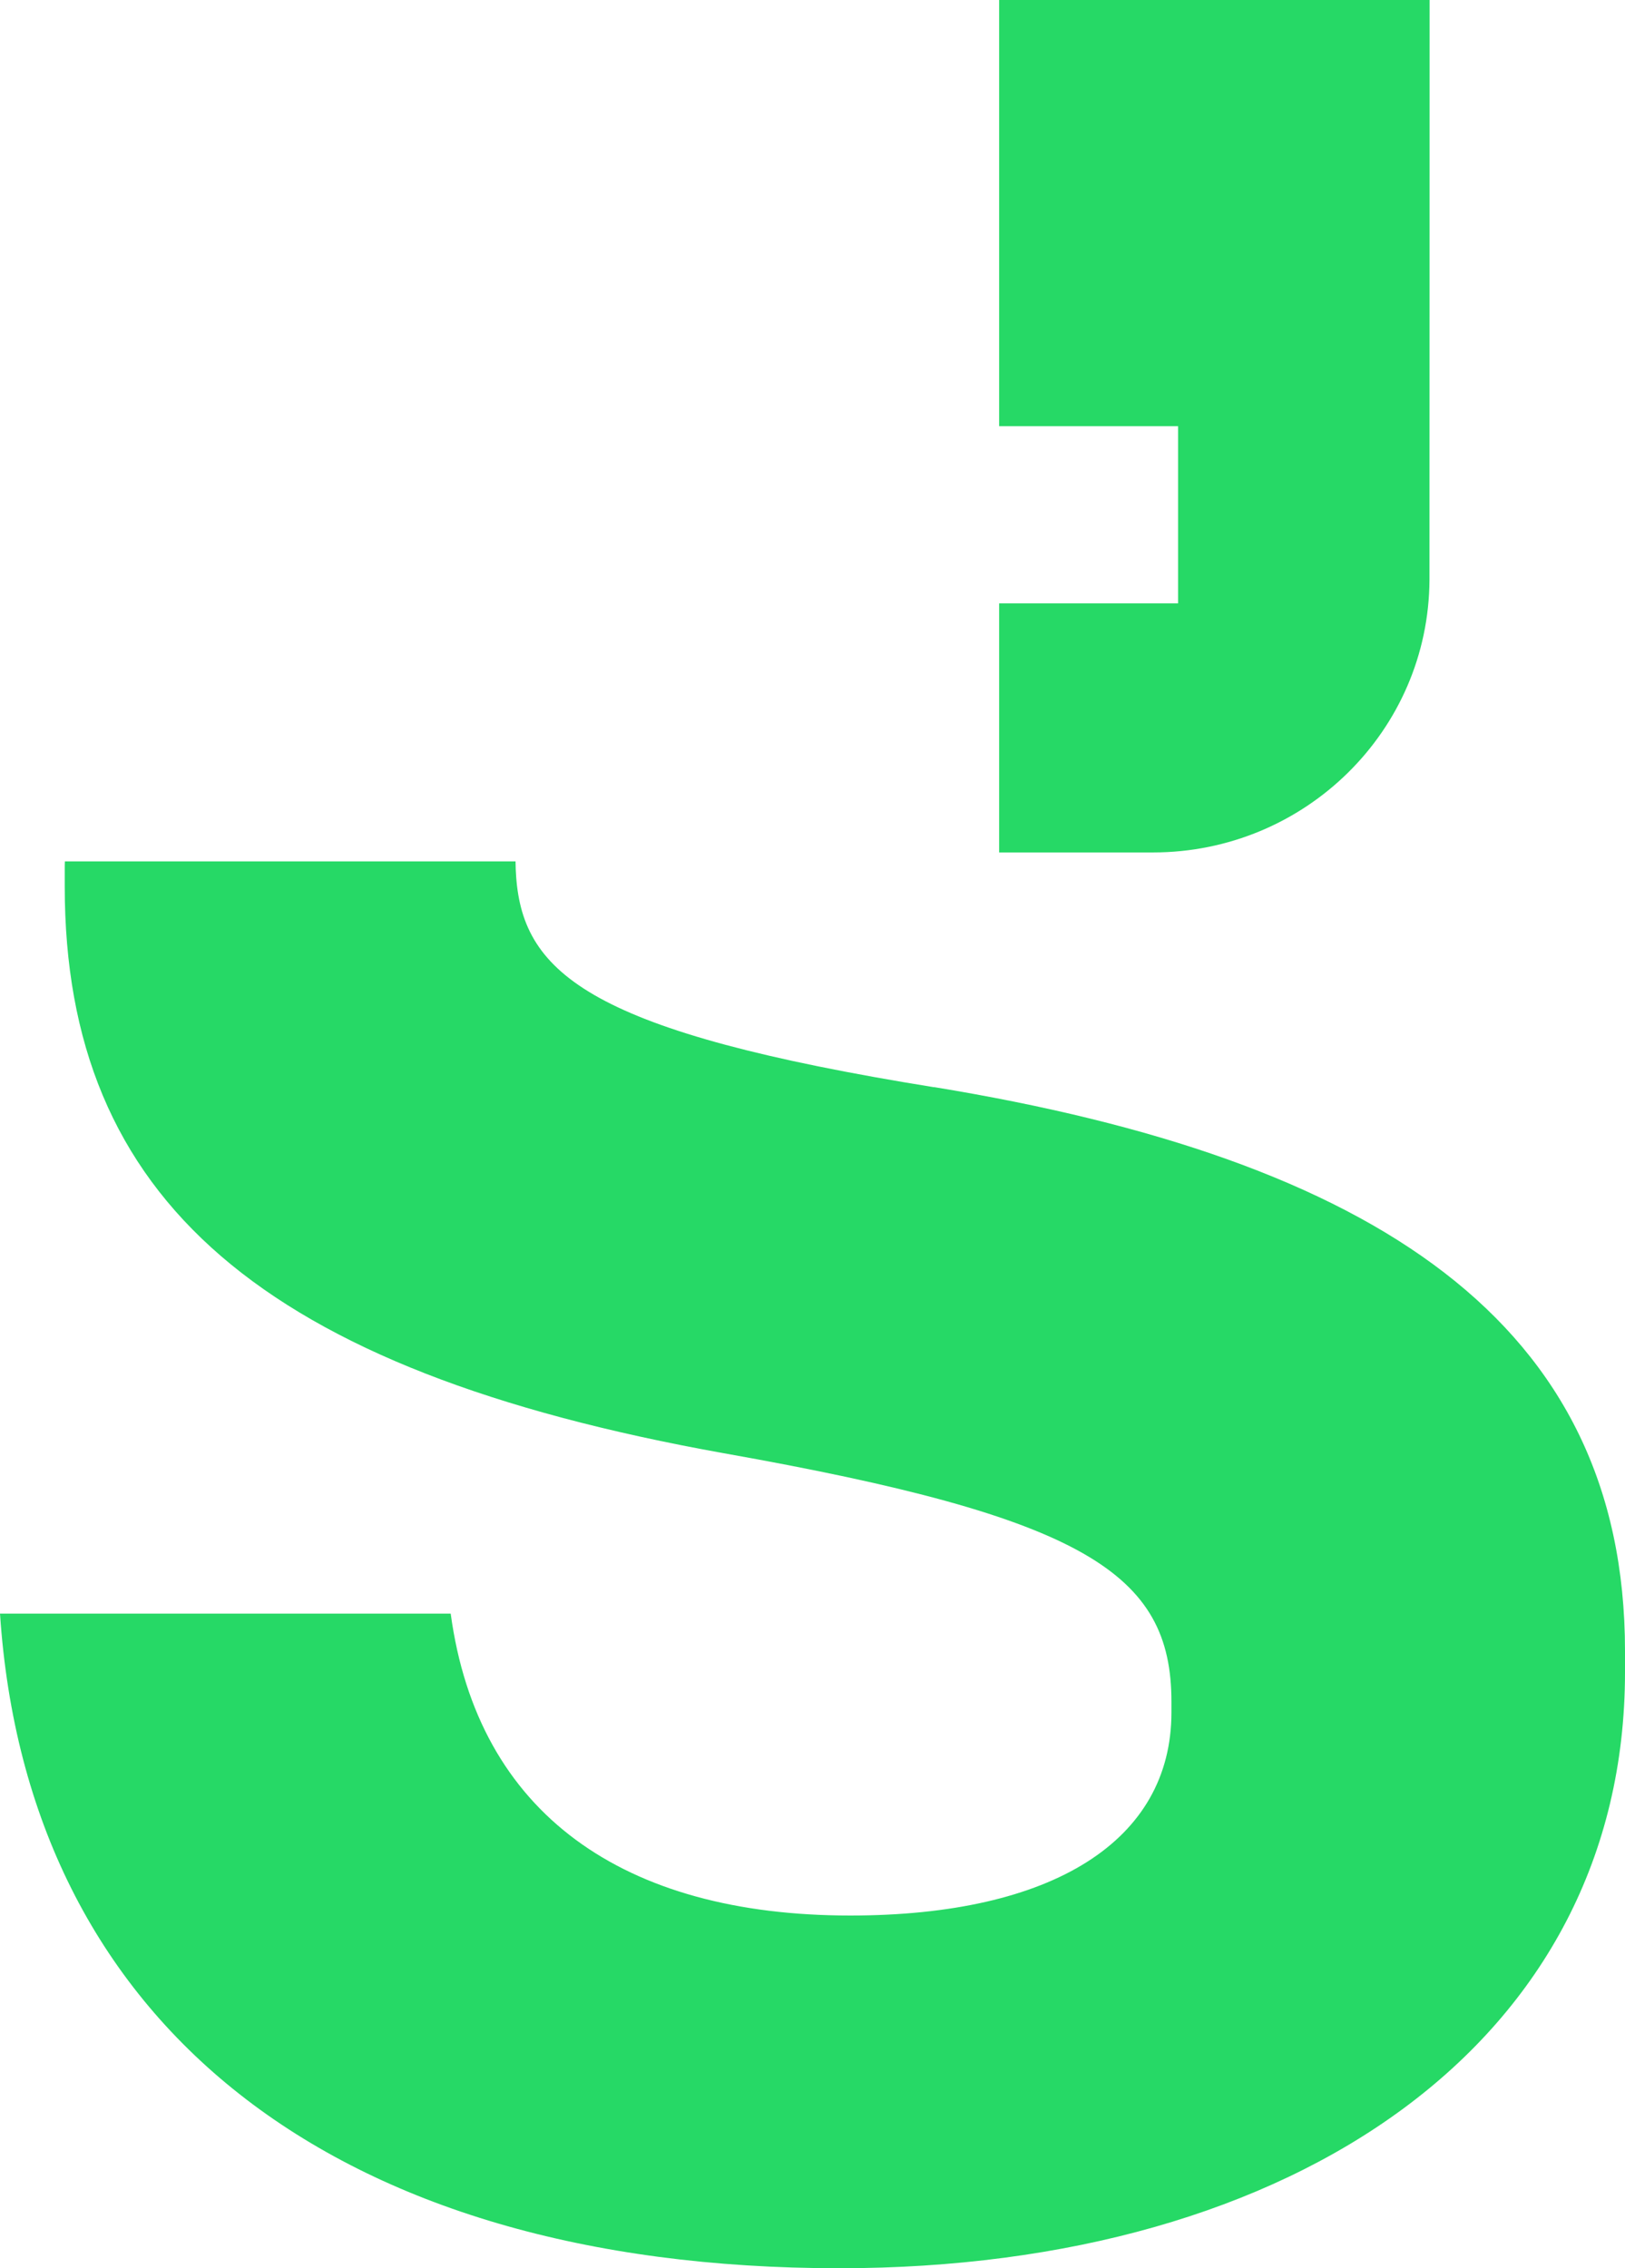 <svg xmlns="http://www.w3.org/2000/svg" width="43" height="60" viewBox="0 0 43 60" fill="none"><path d="M24.713 28.759C15.67 27.301 13.851 25.779 13.659 23.202C13.648 23.065 13.644 22.929 13.642 22.786H1.717C1.713 22.843 1.713 22.903 1.713 22.96V23.452C1.713 31.723 6.927 36.248 19.14 38.439C28.712 40.136 30.998 41.618 30.998 45.014V45.297C30.998 48.691 27.857 50.67 22.5 50.67C16.499 50.67 12.644 47.982 11.926 42.683H0C0.718 53.498 8.787 60 22.213 60C34.286 60 43 53.992 43 44.235V43.67C43 34.977 36.357 30.663 24.715 28.756L24.713 28.759Z" fill="#26D966"></path><path d="M30.508 22.549C34.536 22.549 37.808 19.325 37.826 15.336C37.828 14.577 37.83 0 37.83 0H26.439V11.274H31.174V15.96H26.439V22.549H30.508Z" fill="#26D966"></path></svg>